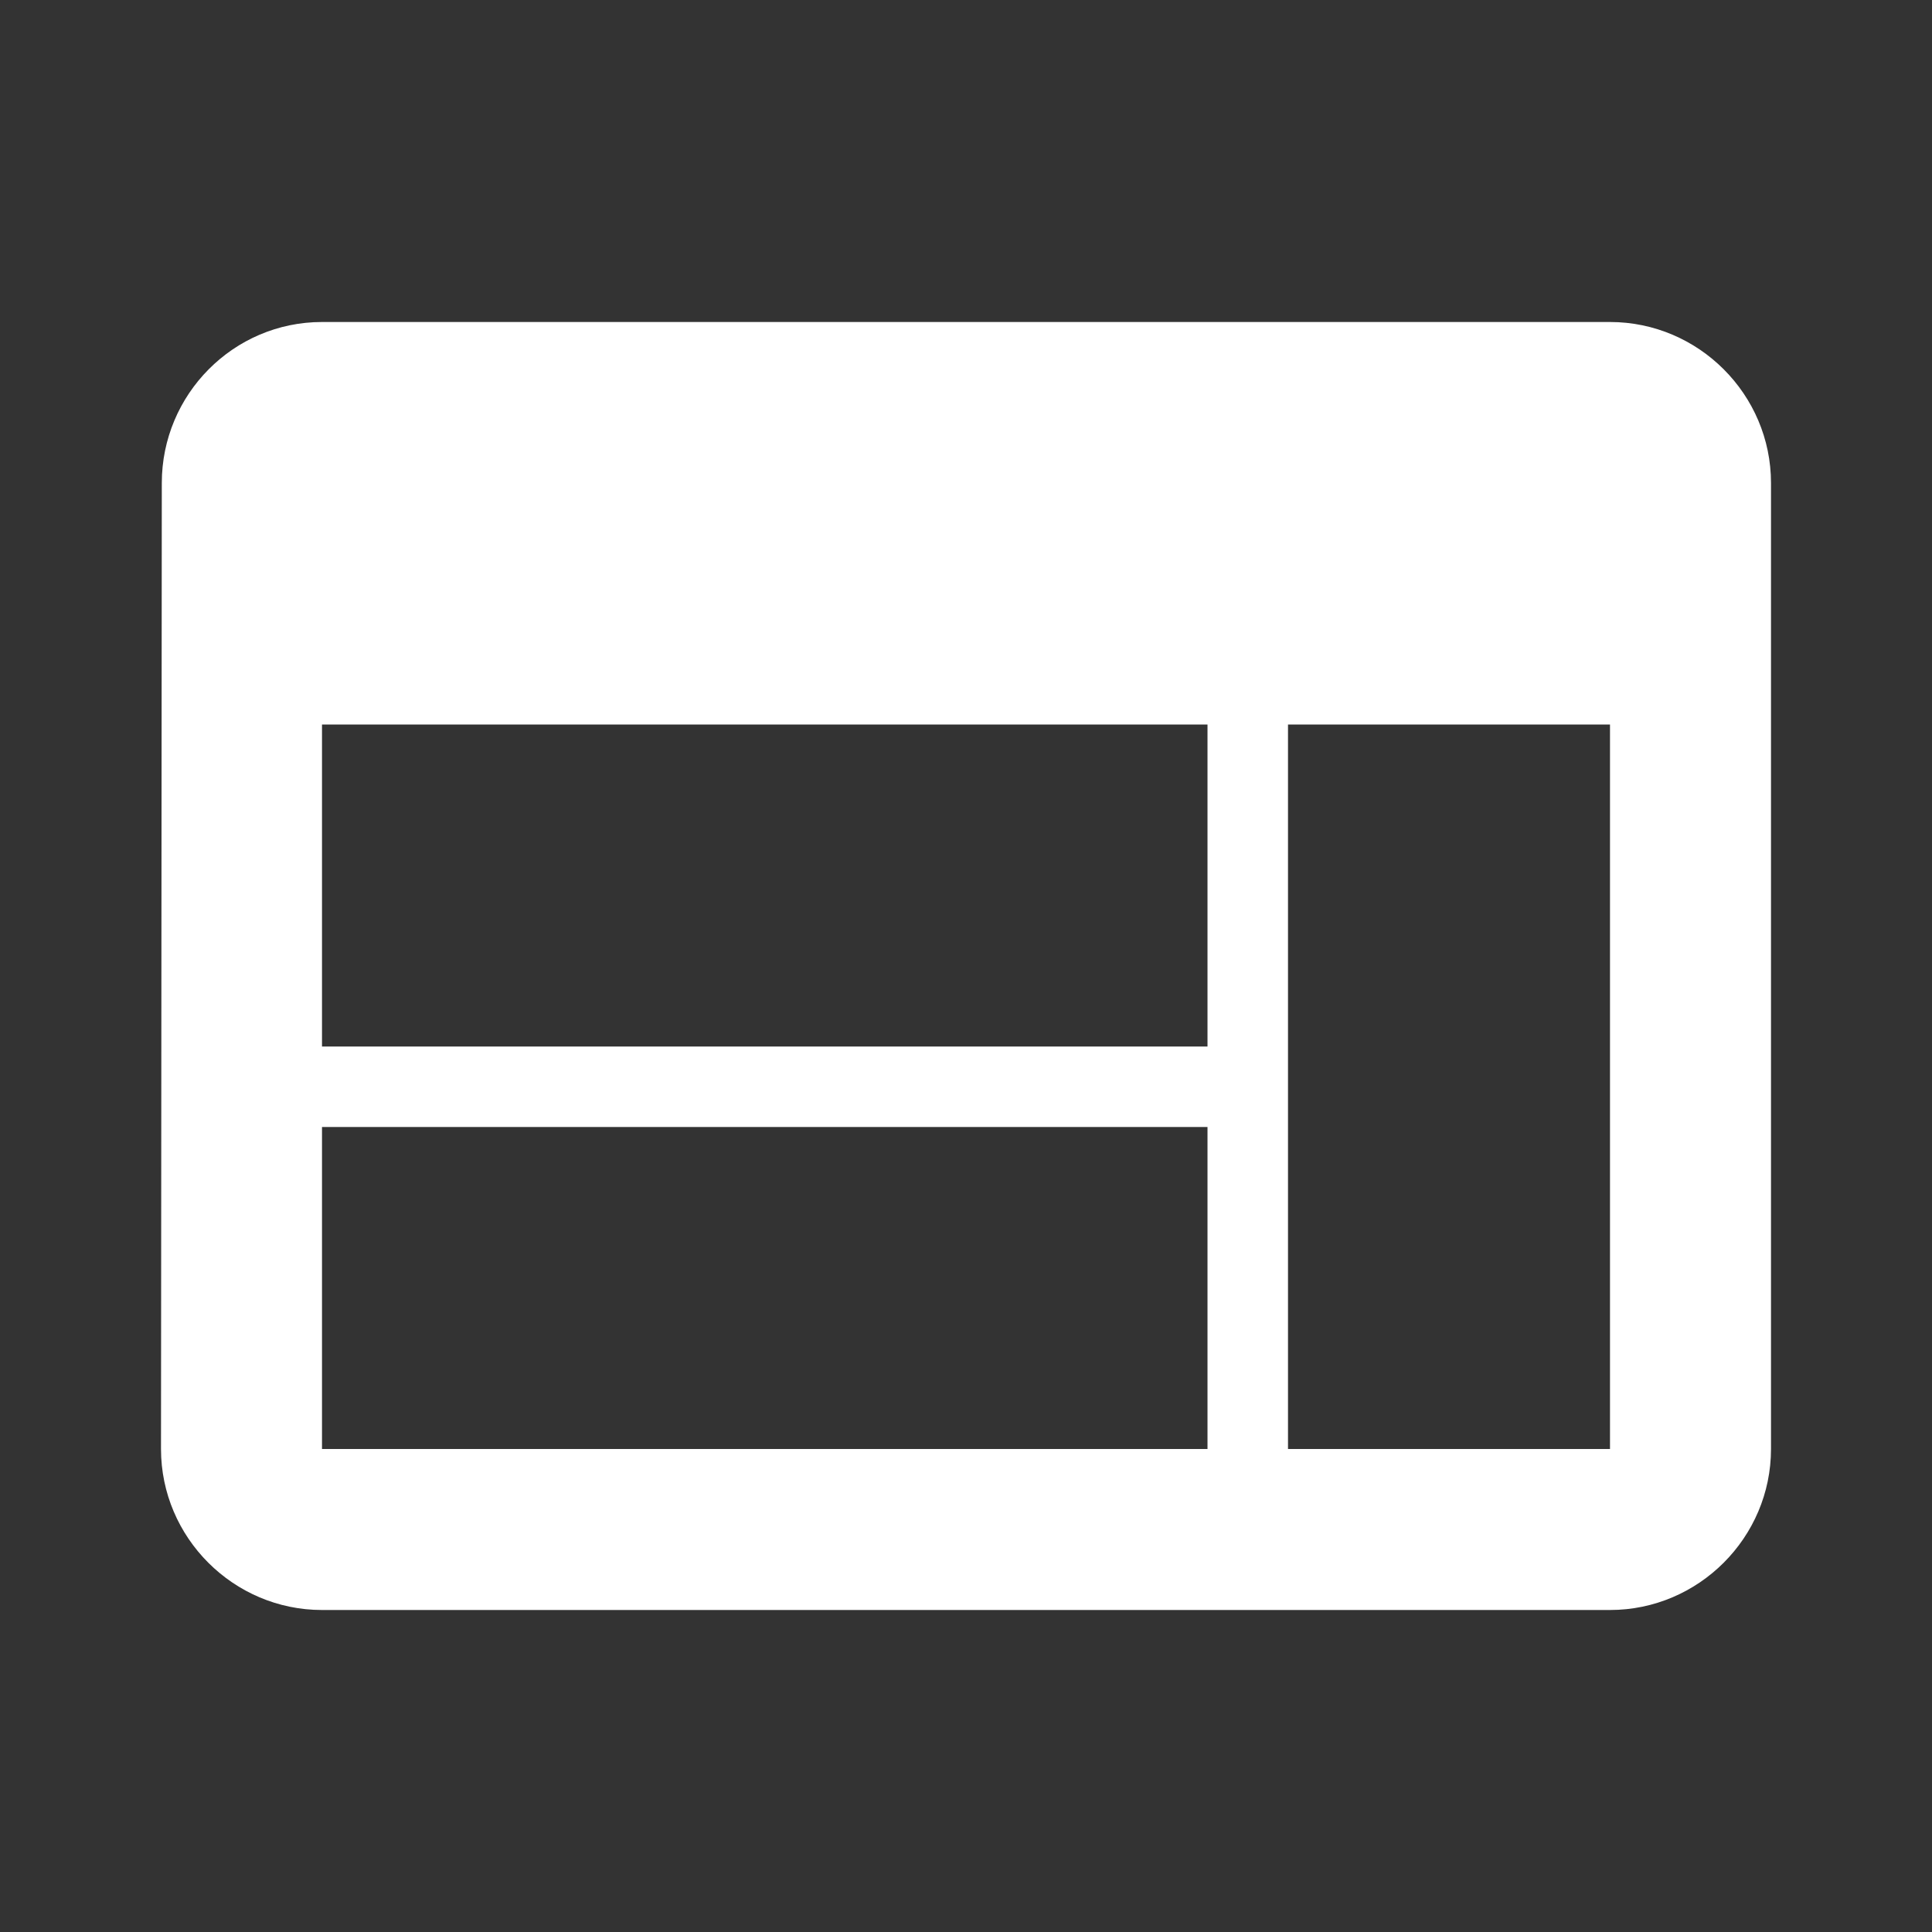 <svg width="24" height="24" viewBox="0 0 24 24" fill="none" xmlns="http://www.w3.org/2000/svg">
<rect x="0" y="0" width="24" height="24" fill="#333333" stroke="none"/>
<path fill-rule="evenodd" clip-rule="evenodd" d="M20 4L4 4C2.9 4 2.01 4.9 2.01 6L2 18C2 19.1 2.9 20 4 20L20 20C21.1 20 22 19.1 22 18L22 6C22 4.9 21.1 4 20 4ZM15 18H4L4 14L15 14V18ZM15 13L4 13L4 9L15 9L15 13ZM20 18L16 18L16 9H20L20 18Z" fill="white"/>
</svg>
